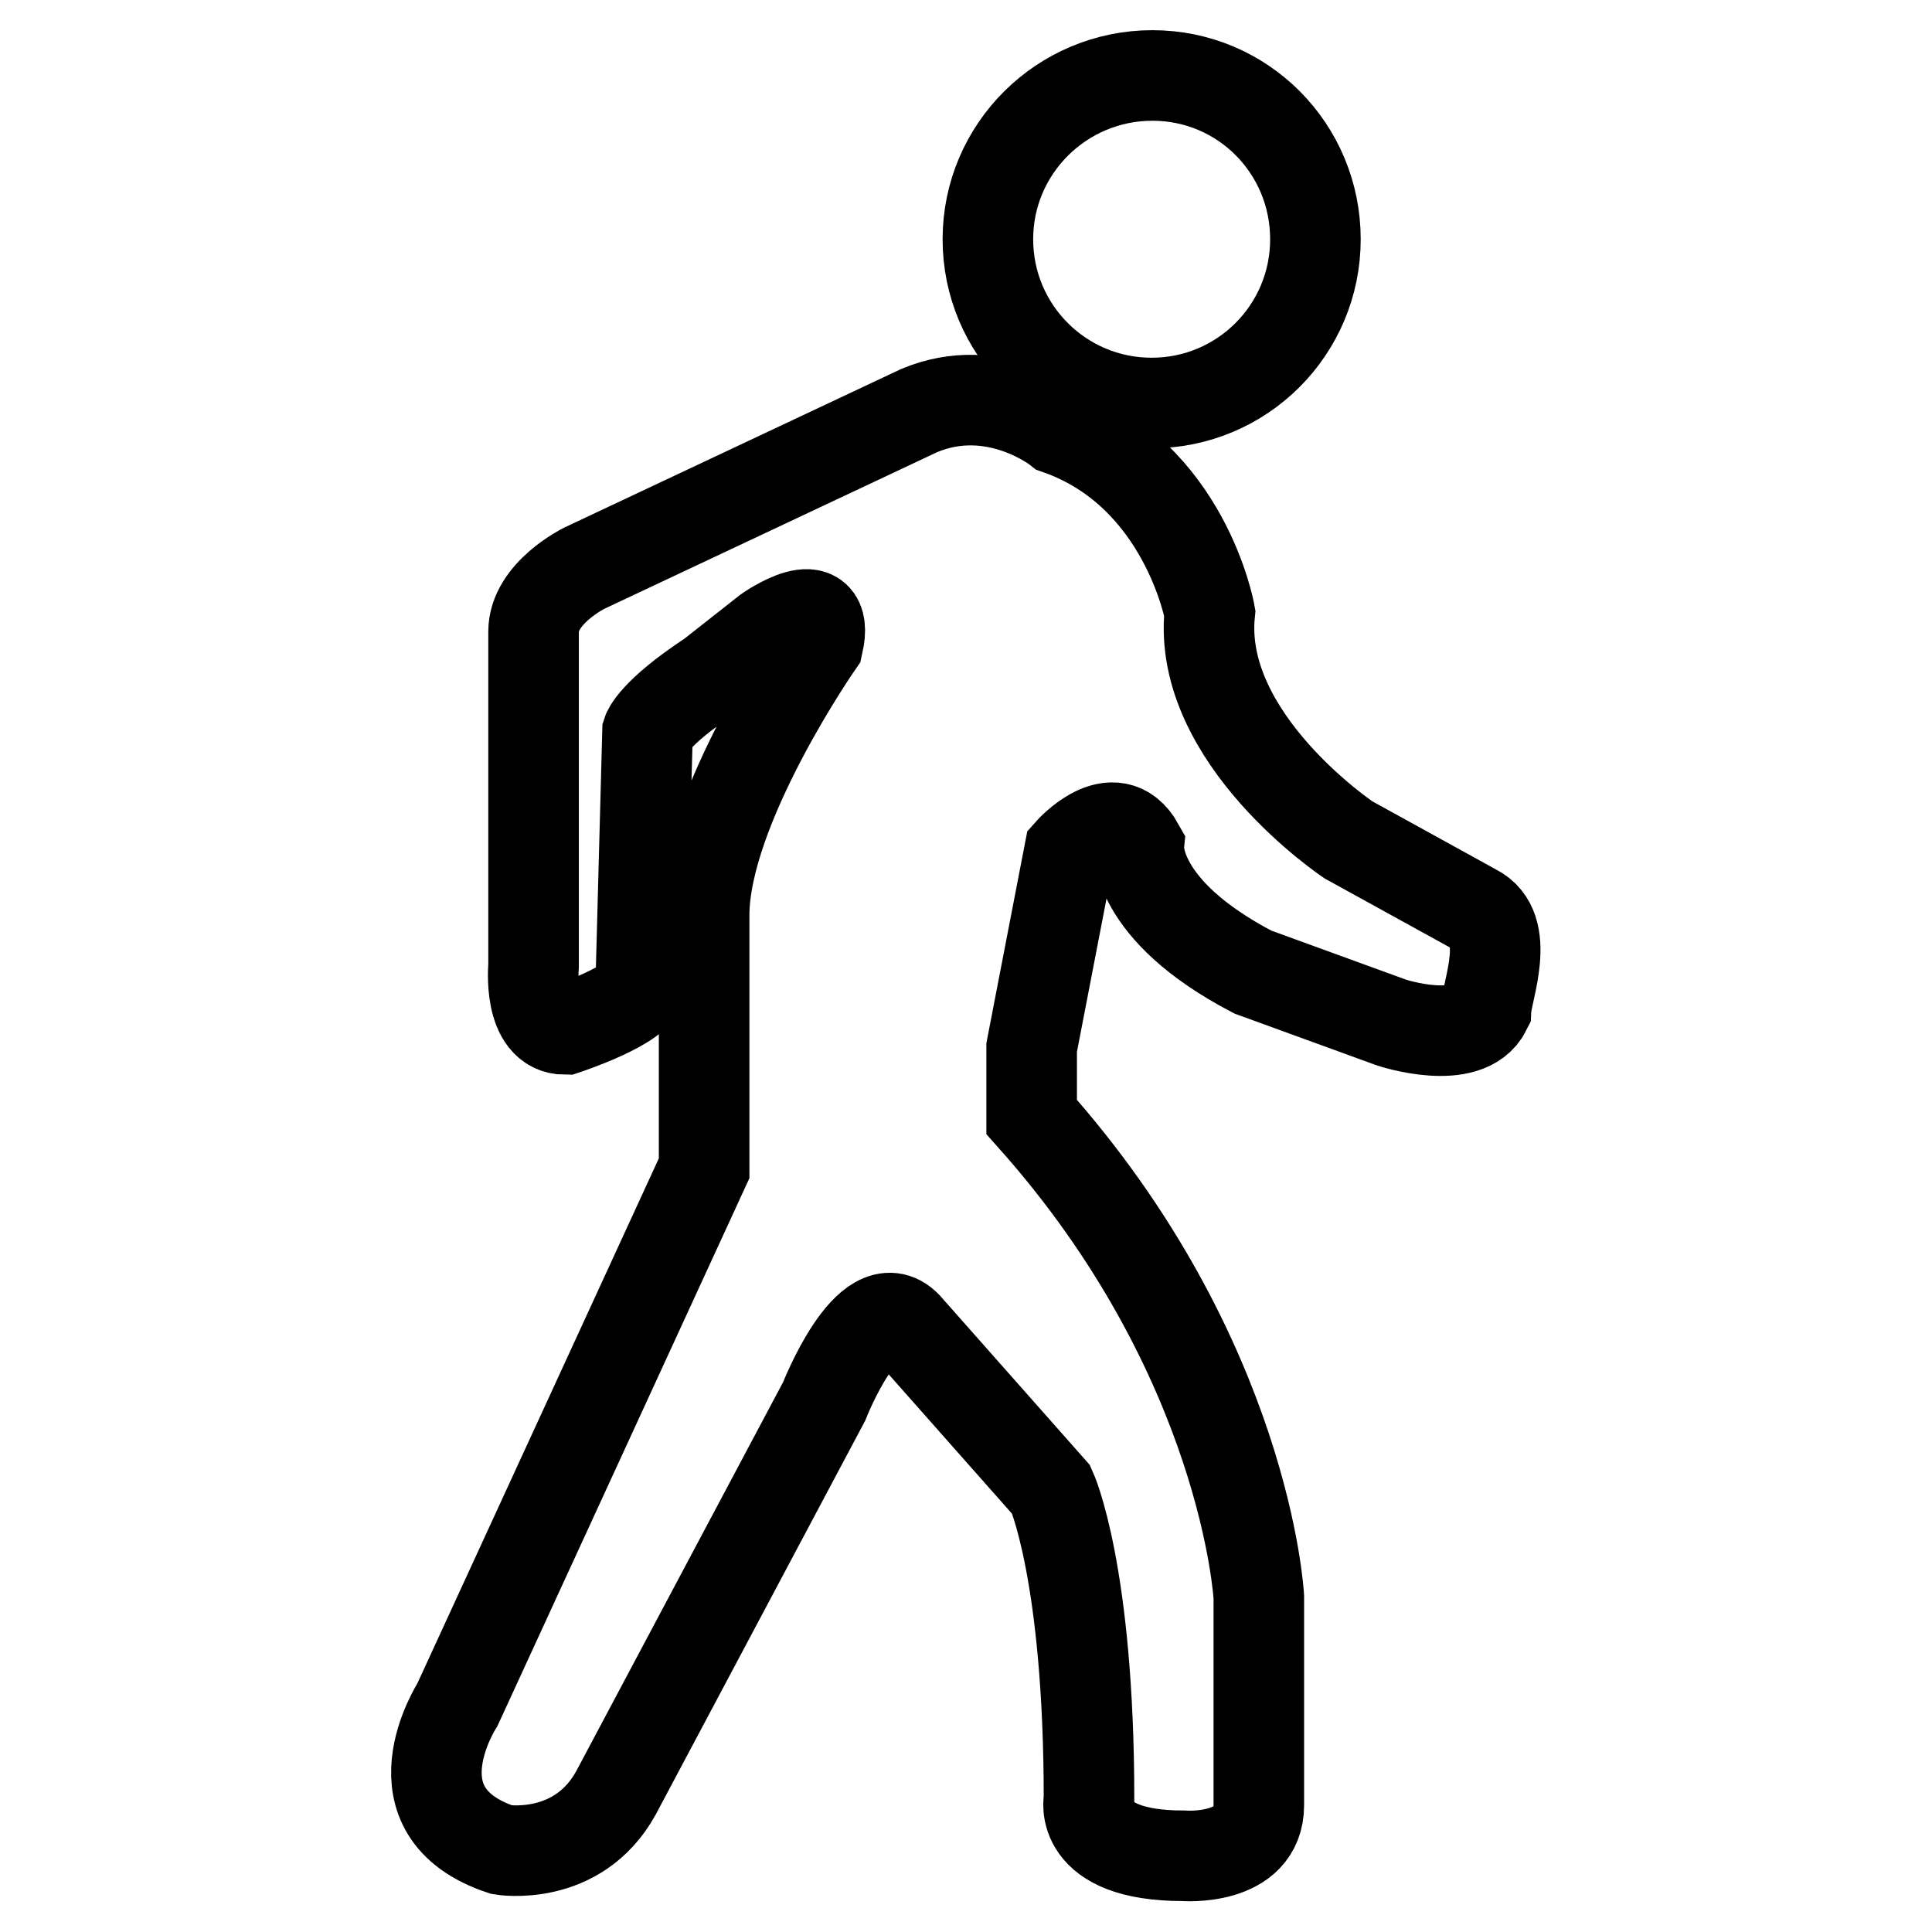 <?xml version="1.0" encoding="utf-8"?>
<!-- Svg Vector Icons : http://www.onlinewebfonts.com/icon -->
<!DOCTYPE svg PUBLIC "-//W3C//DTD SVG 1.1//EN" "http://www.w3.org/Graphics/SVG/1.1/DTD/svg11.dtd">
<svg version="1.1" xmlns="http://www.w3.org/2000/svg" xmlns:xlink="http://www.w3.org/1999/xlink" x="0px" y="0px" viewBox="0 0 256 256" enable-background="new 0 0 256 256" xml:space="preserve">
<g><g><path stroke-width="12" fill-opacity="0" stroke="#000000"  d="M195.4,120.5l-16.7-9.2c0,0-20.1-13.4-18.4-30.1c0,0-3.3-18.4-20.1-24.3c0,0-8.4-6.7-18.4-2.5L77.4,75.3c0,0-6.7,3.3-6.7,8.4V128c0,0-0.8,8.4,4.2,8.4c0,0,10-3.3,10-5.9L85.8,97c0,0,0.8-2.5,8.4-7.5l7.5-5.9c0,0,8.4-5.9,6.7,1.7c0,0-15.1,21.7-15.1,36l0,0v33.5l-32.7,71.1c0,0-9.2,14.2,5.9,19.2c0,0,10,1.7,15.1-7.5l27.6-51.9c0,0,5.9-15.1,10.9-10l19.2,21.7c0,0,5,10.9,5,41c0,0-1.7,7.5,12.5,7.5c0,0,10,0.8,10-6.7v-27.6c0,0-1.7-31.8-30.1-63.6v-9.2l5-25.9c0,0,5.9-6.7,9.2-0.8c0,0-0.8,8.4,15.1,16.7l18.4,6.7c0,0,10,3.3,12.5-1.7C197,131.3,200.4,123,195.4,120.5z"/><path stroke-width="12" fill-opacity="0" stroke="#000000"  d="M130.9,31.7c0,12,9.7,21.7,21.7,21.7c12,0,21.7-9.7,21.7-21.7S164.7,10,152.7,10C140.7,10,130.9,19.7,130.9,31.7z"/></g></g>
</svg>